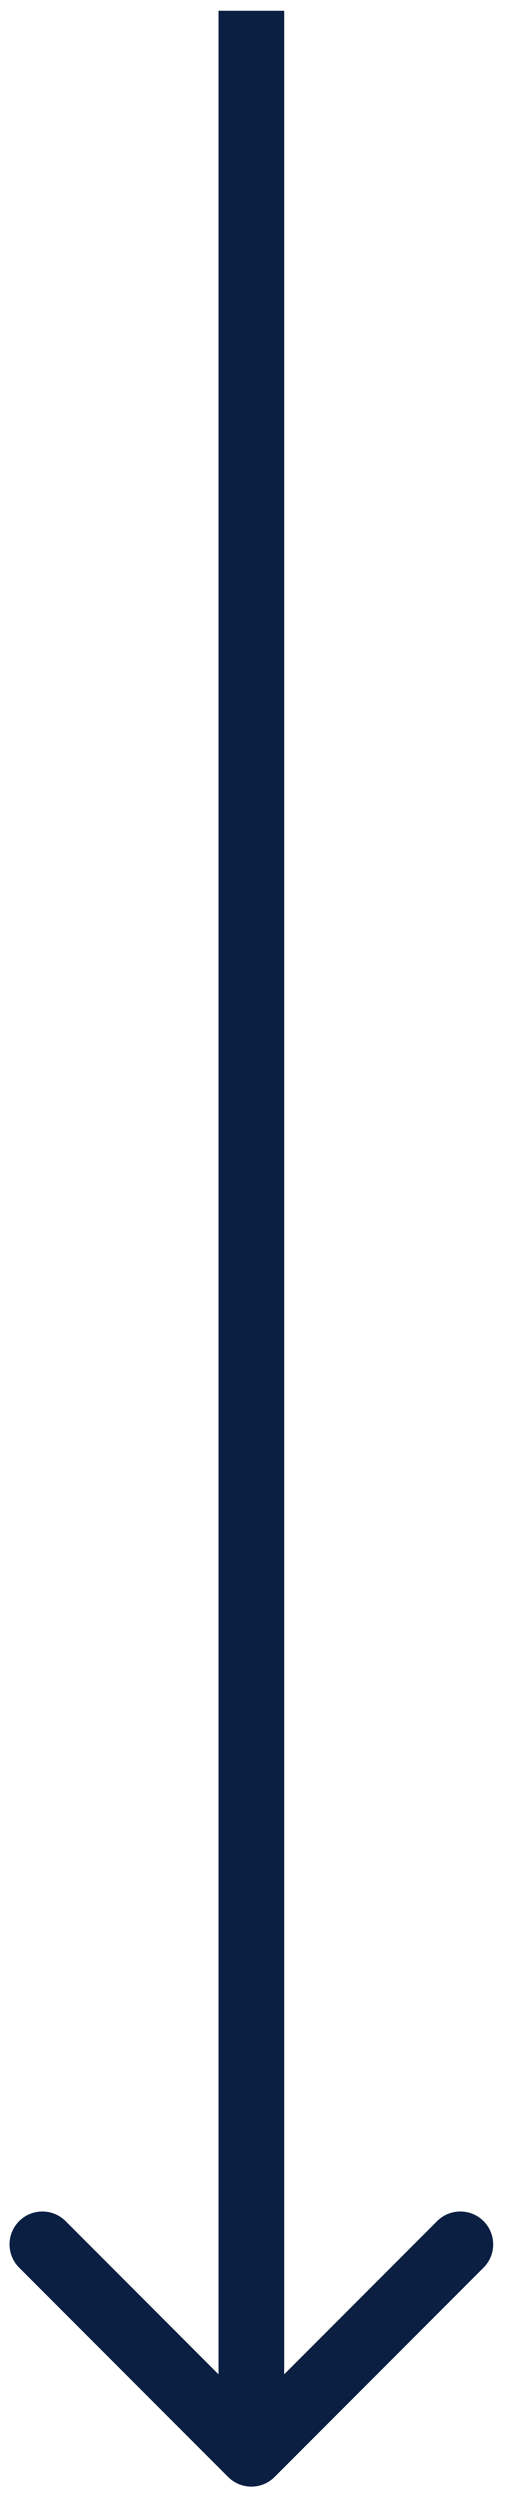 <svg width="31" height="152" viewBox="0 0 31 152" fill="none" xmlns="http://www.w3.org/2000/svg">
<path d="M13.894 150.6C14.675 151.381 15.942 151.381 16.723 150.6L29.451 137.872C30.232 137.091 30.232 135.825 29.451 135.044C28.67 134.263 27.403 134.263 26.622 135.044L15.309 146.358L3.995 135.044C3.214 134.263 1.948 134.263 1.166 135.044C0.385 135.825 0.385 137.091 1.166 137.872L13.894 150.6ZM13.309 0.655L13.309 149.186L17.309 149.186L17.309 0.655L13.309 0.655Z" fill="#0B1F42"/>
</svg>
